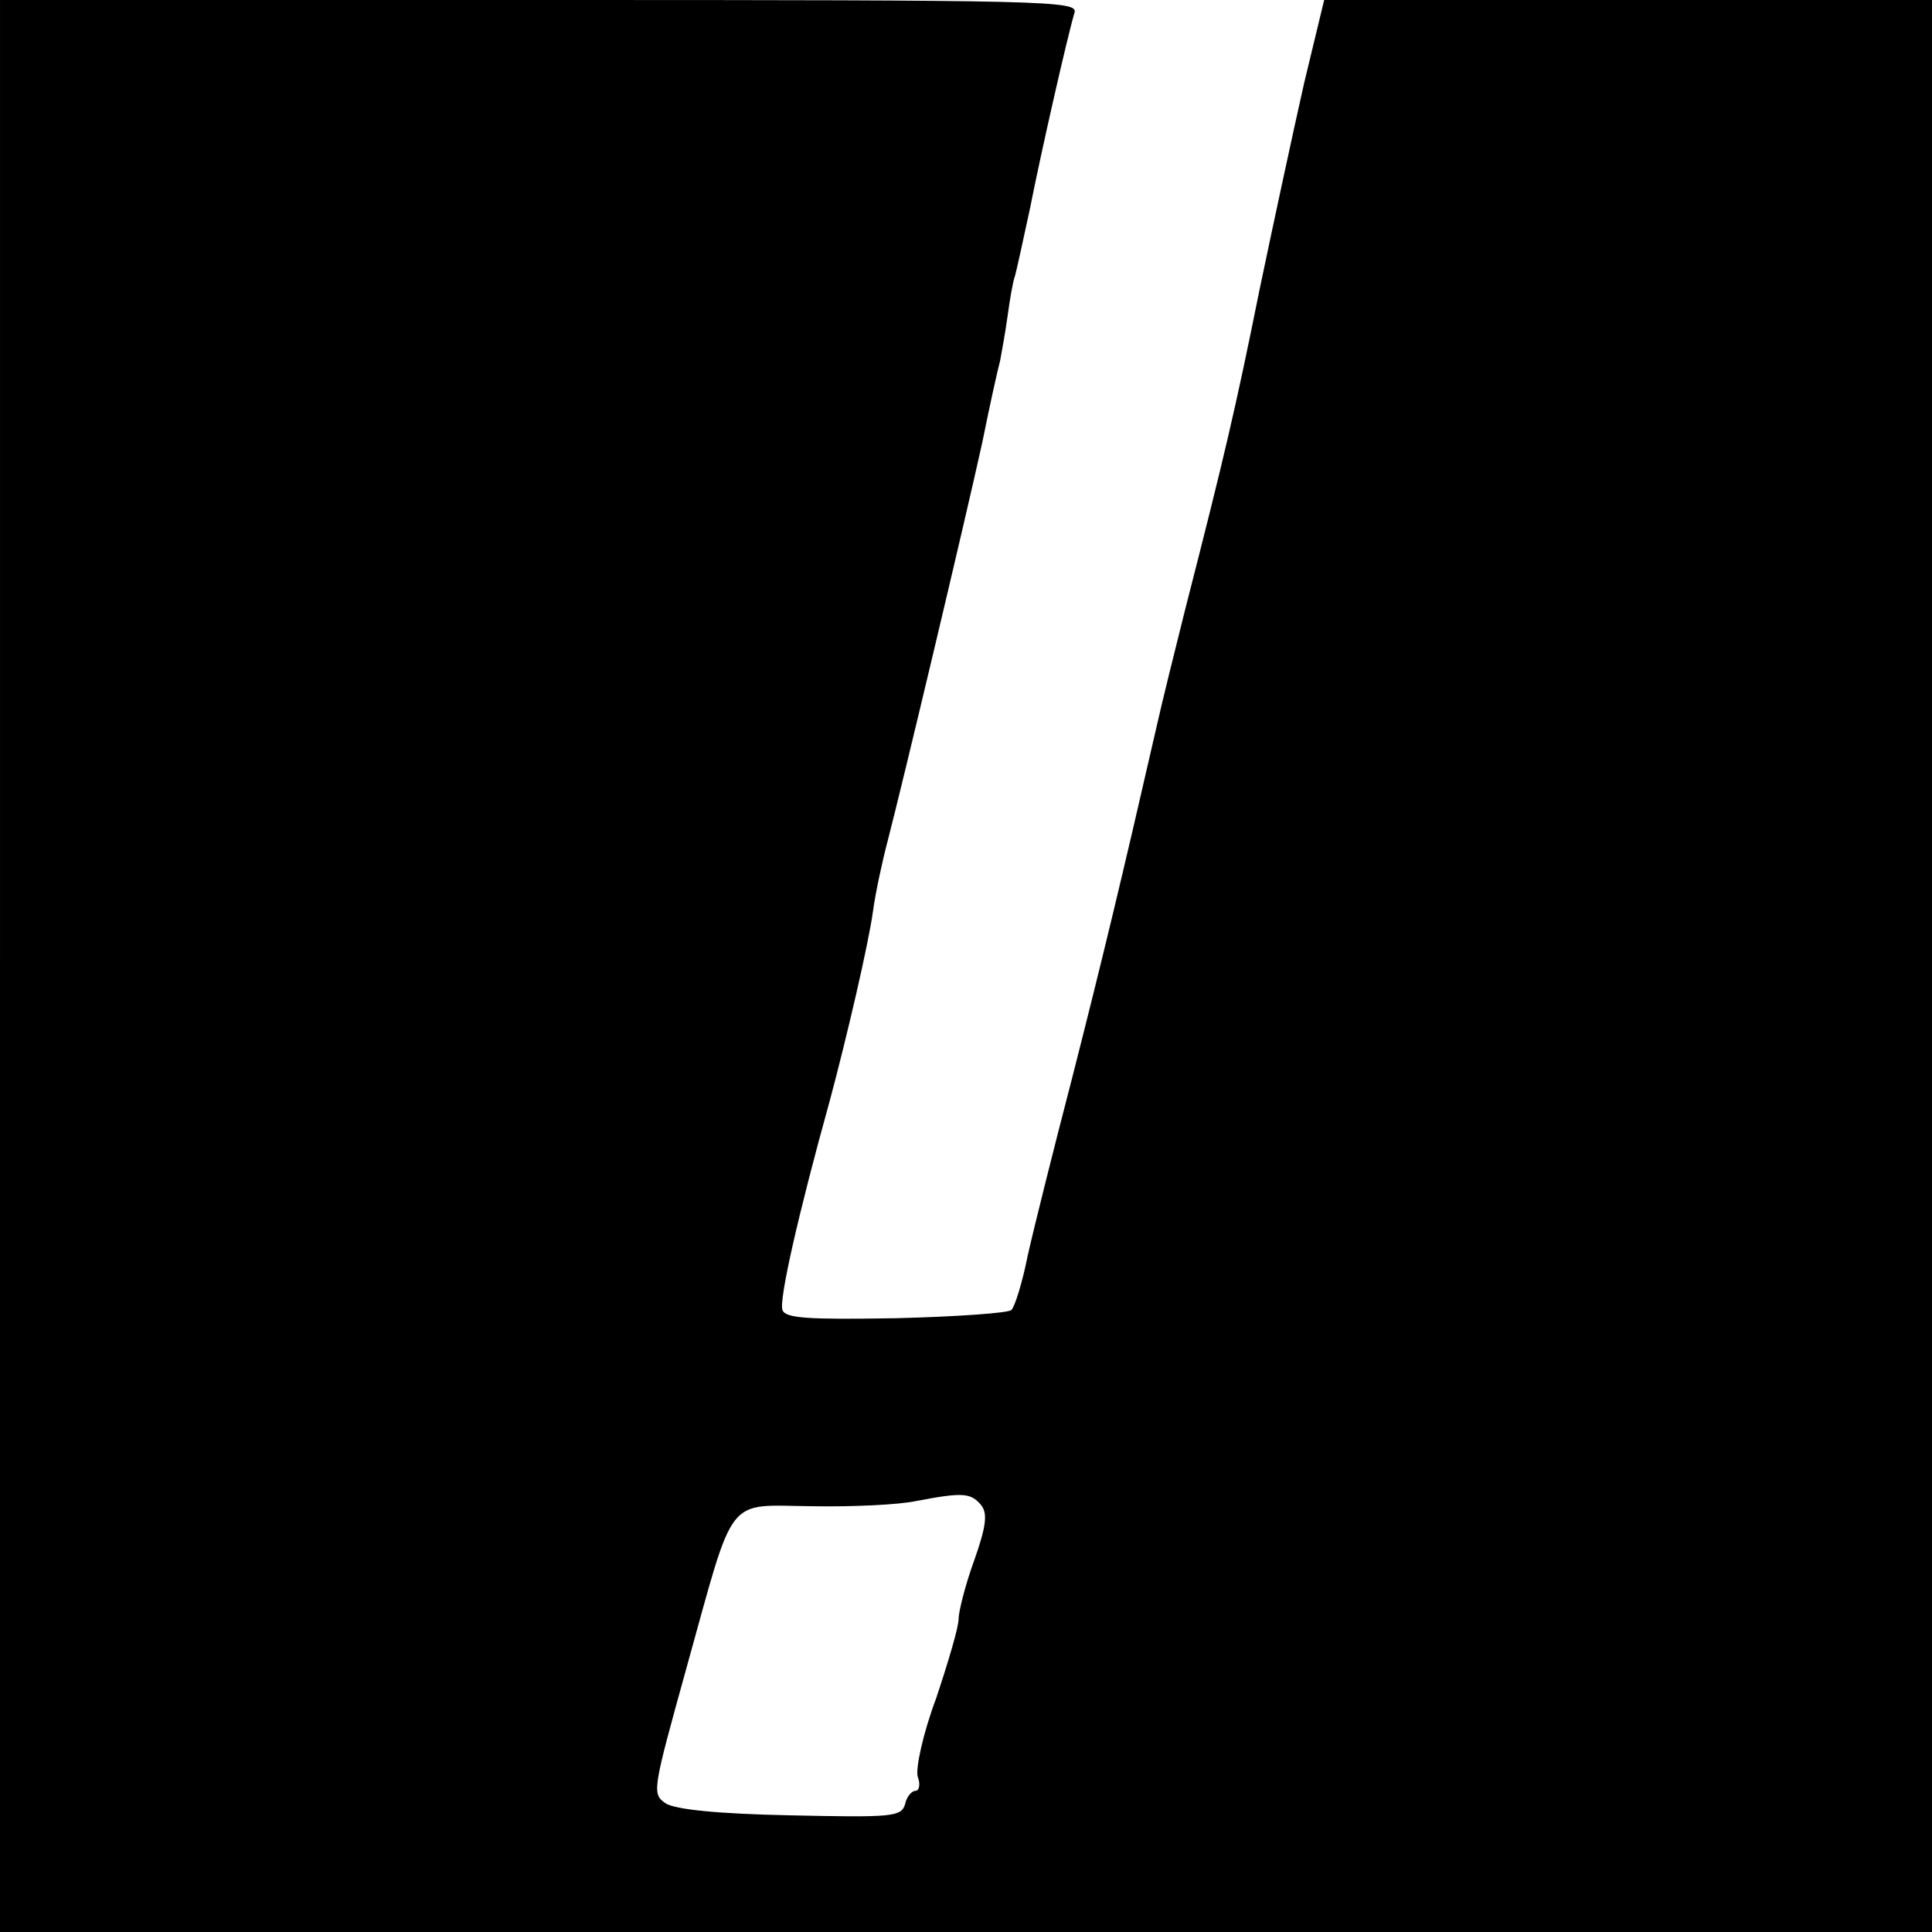<?xml version="1.0" standalone="no"?>
<!DOCTYPE svg PUBLIC "-//W3C//DTD SVG 20010904//EN"
 "http://www.w3.org/TR/2001/REC-SVG-20010904/DTD/svg10.dtd">
<svg version="1.0" xmlns="http://www.w3.org/2000/svg"
 width="260pt" height="260pt" viewBox="0 0 260 260"
 preserveAspectRatio="xMidYMid meet">
<g transform="translate(0,260) scale(0.1,-0.1)"
fill="#000000" stroke="none">
<path d="M0 1300 l0 -1300 1300 0 1300 0 0 1300 0 1300 -409 0 -409 0 -27
-112 c-14 -62 -41 -187 -60 -278 -32 -159 -47 -223 -100 -430 -13 -52 -31
-124 -39 -160 -46 -201 -73 -313 -113 -470 -25 -96 -52 -204 -60 -240 -7 -35
-17 -68 -22 -73 -4 -4 -74 -9 -156 -11 -119 -2 -148 0 -152 11 -5 13 21 128
64 283 22 82 52 210 58 255 3 22 12 65 20 95 20 77 103 426 127 535 10 50 21
99 24 110 2 11 7 38 10 60 3 22 7 46 10 54 2 7 11 48 20 90 15 76 50 230 60
264 5 16 -34 17 -720 17 l-726 0 0 -1300z m1320 -725 c9 -11 8 -27 -9 -75 -12
-33 -21 -69 -21 -79 0 -11 -14 -58 -30 -106 -18 -48 -28 -95 -25 -106 4 -10 2
-19 -3 -19 -5 0 -12 -8 -14 -18 -5 -17 -17 -18 -154 -15 -100 2 -155 8 -168
16 -19 13 -18 17 28 183 66 237 51 218 169 217 54 -1 117 2 140 7 63 12 73 11
87 -5z"/>
</g>
</svg>
